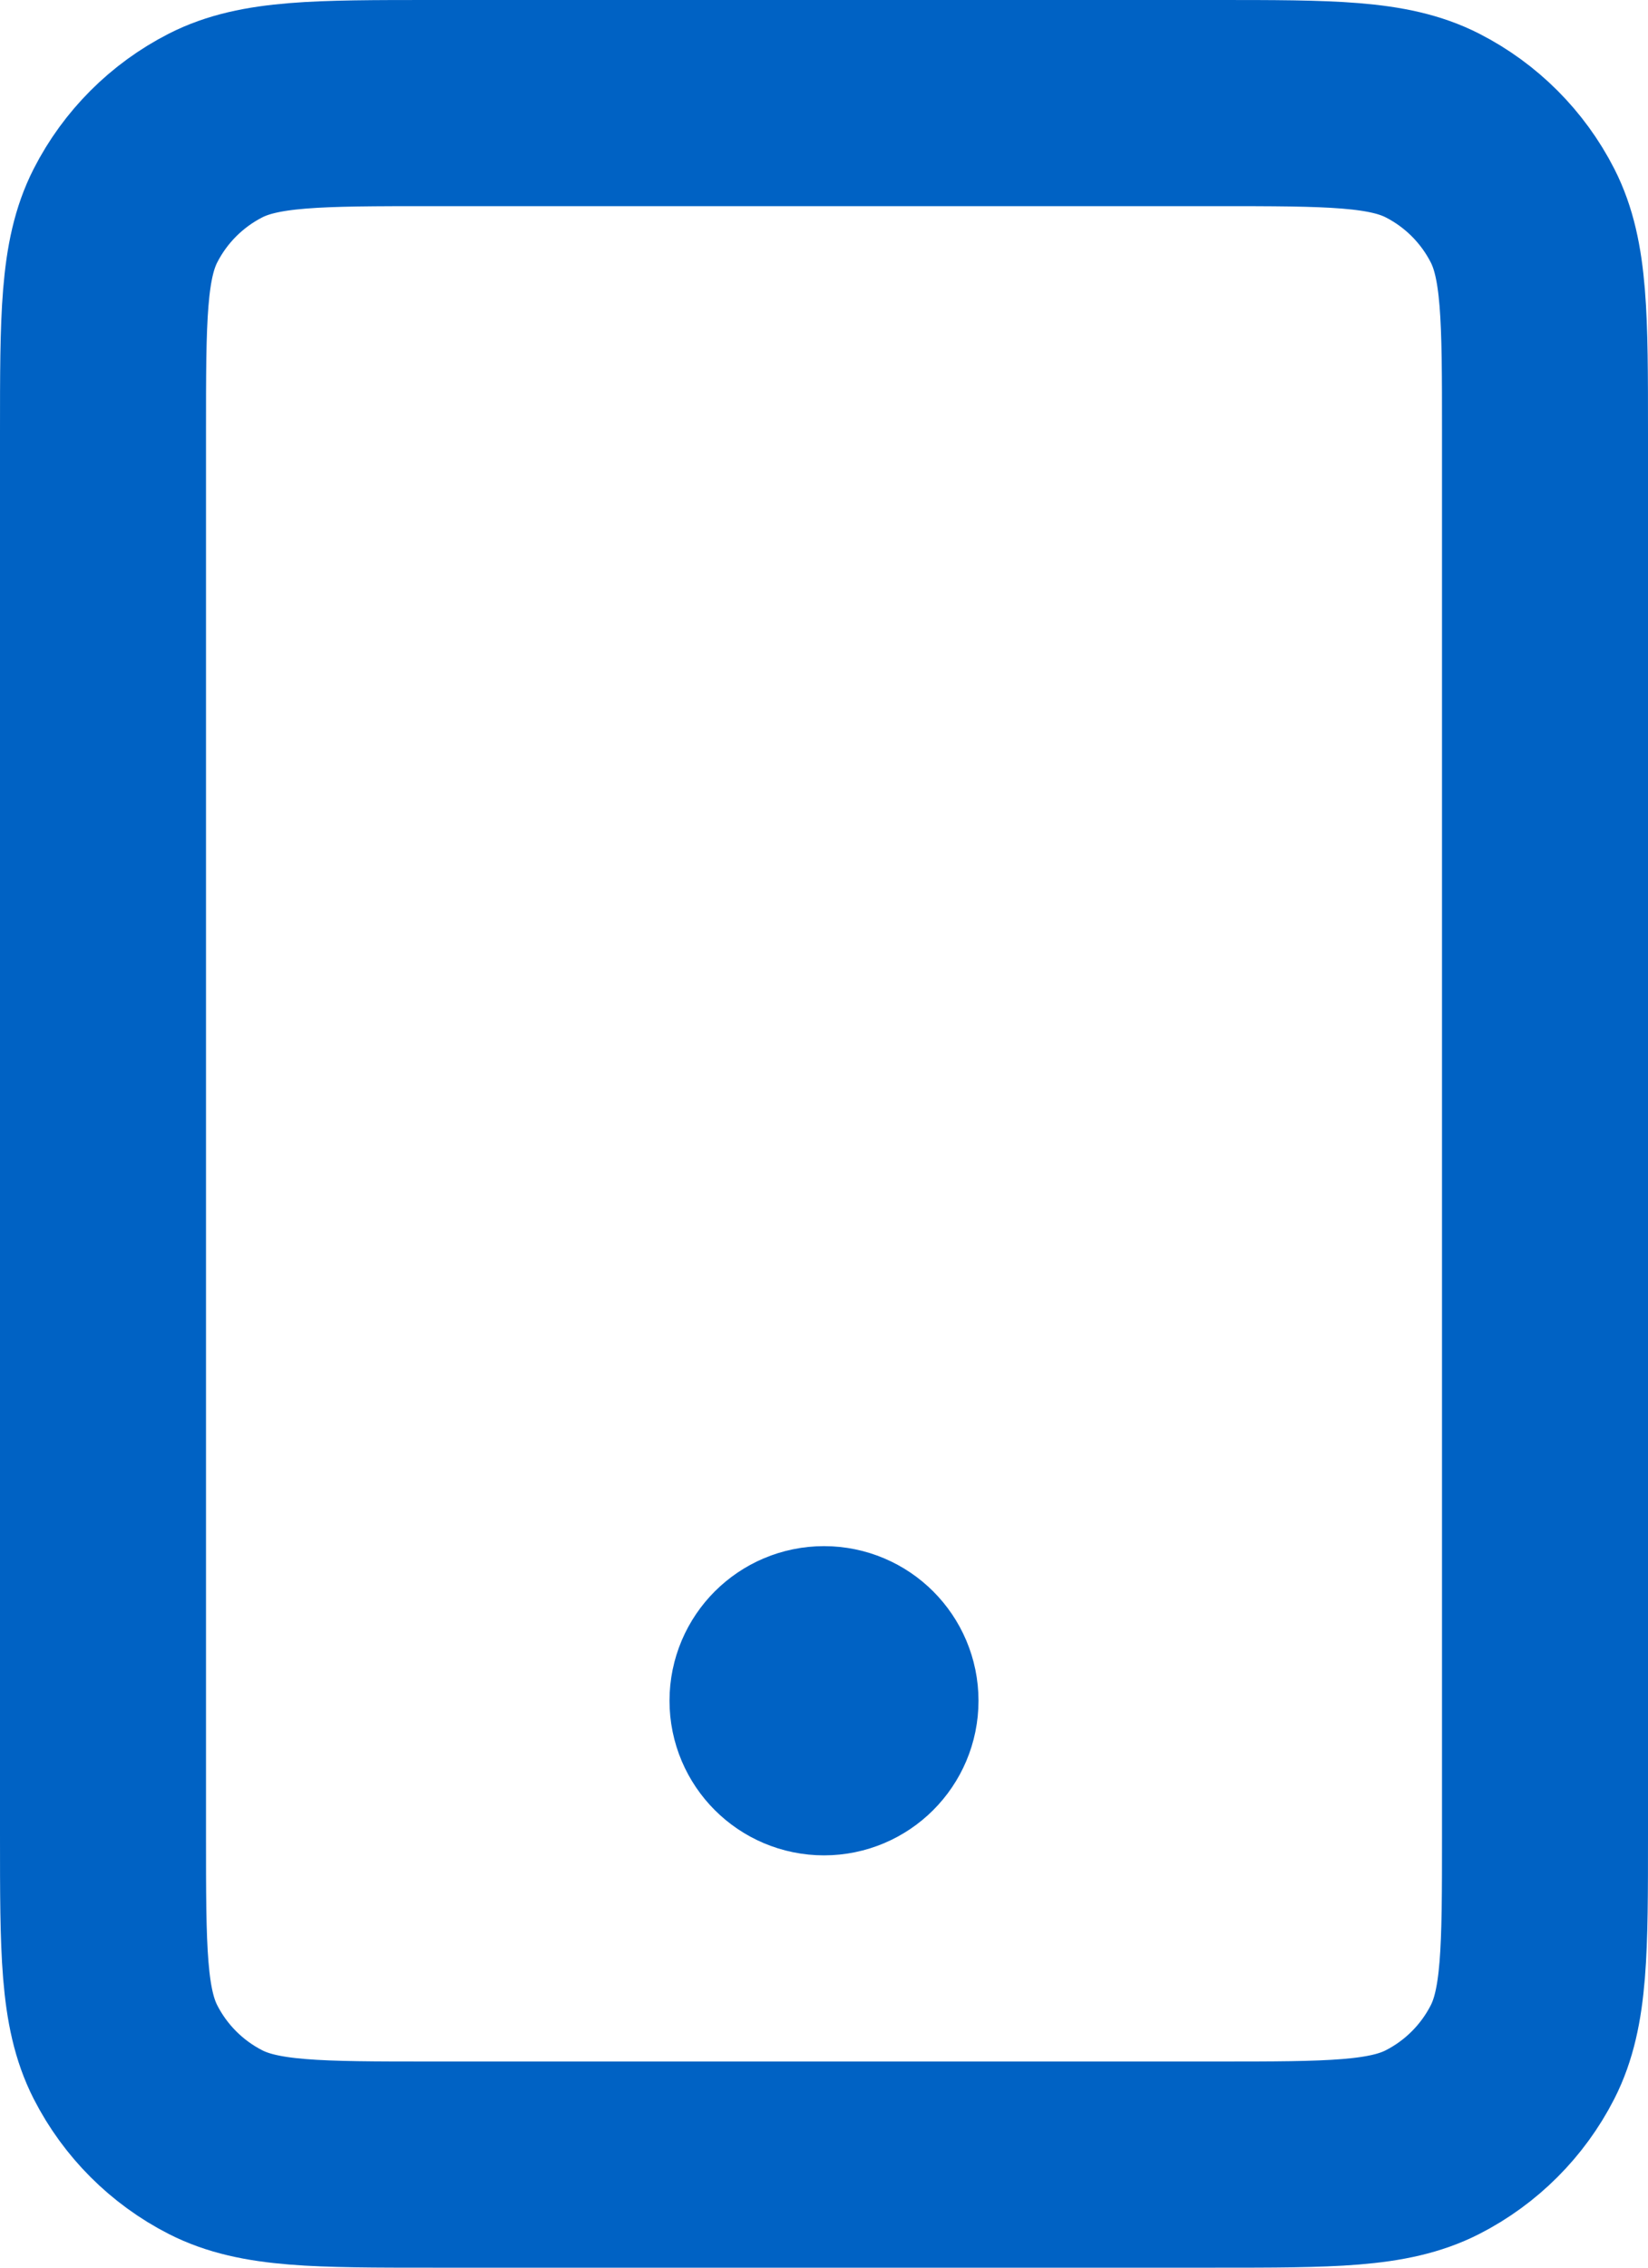 <svg width="16" height="22" viewBox="0 0 16 22" fill="none" xmlns="http://www.w3.org/2000/svg">
<path d="M8 16.5H8.01M4.2 21H11.8C12.92 21 13.48 21 13.908 20.782C14.284 20.59 14.59 20.284 14.782 19.908C15 19.48 15 18.92 15 17.8V4.2C15 3.08 15 2.52 14.782 2.092C14.59 1.716 14.284 1.41 13.908 1.218C13.48 1 12.92 1 11.8 1H4.2C3.08 1 2.52 1 2.092 1.218C1.716 1.41 1.41 1.716 1.218 2.092C1 2.52 1 3.08 1 4.2V17.8C1 18.92 1 19.48 1.218 19.908C1.41 20.284 1.716 20.59 2.092 20.782C2.52 21 3.08 21 4.2 21ZM8.5 16.5C8.5 16.776 8.276 17 8 17C7.724 17 7.5 16.776 7.5 16.5C7.5 16.224 7.724 16 8 16C8.276 16 8.5 16.224 8.5 16.5Z" stroke="#0062C4" stroke-width="2" stroke-linecap="round" stroke-linejoin="round"/>
</svg>
